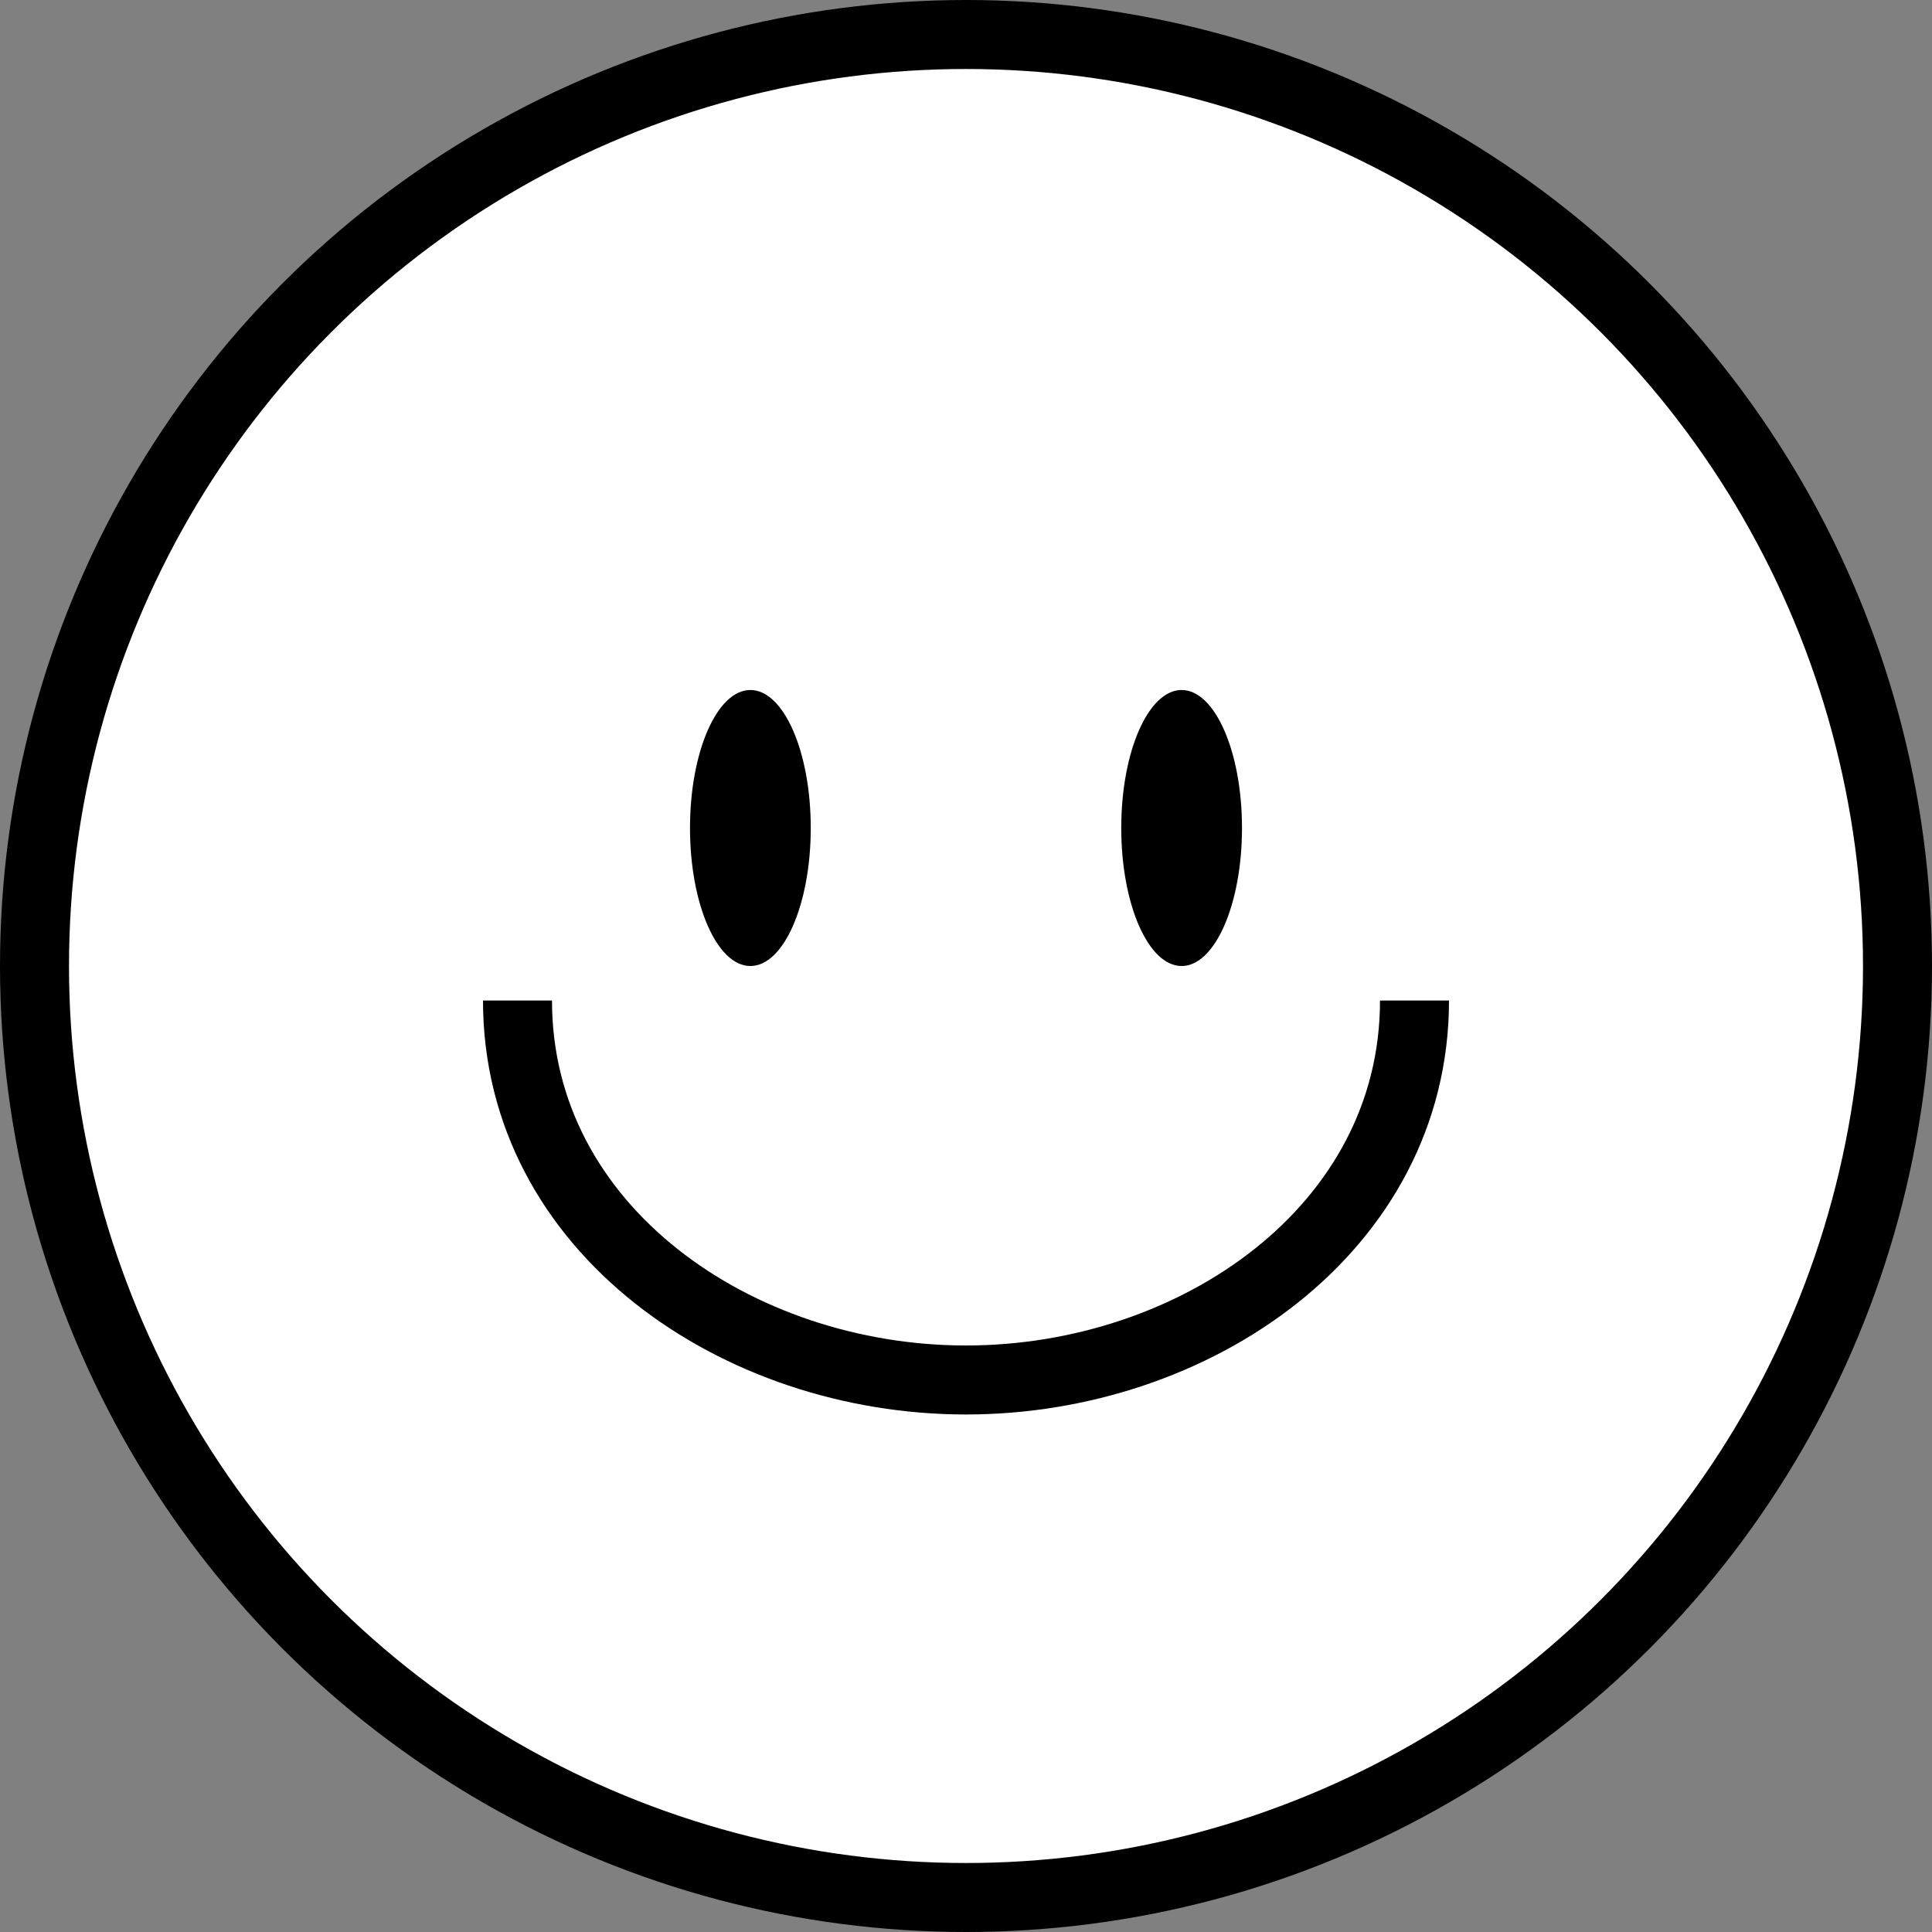 <svg width="104" height="104" viewBox="0 0 104 104" fill="none" xmlns="http://www.w3.org/2000/svg">
<rect x="0" y="0" width="104" height="104" fill="#808080" stroke="none"/>
<circle cx="52" cy="52" r="50.143" fill="white" stroke="black" stroke-width="3.714"/>
<path d="M76.143 53.857C76.143 66.165 64.308 74.285 52 74.285C39.692 74.285 27.857 66.165 27.857 53.857" stroke="black" stroke-width="3.714"/>
<ellipse cx="40.393" cy="44.572" rx="3.25" ry="7.429" fill="black"/>
<ellipse cx="63.607" cy="44.572" rx="3.25" ry="7.429" fill="black"/>
</svg>

